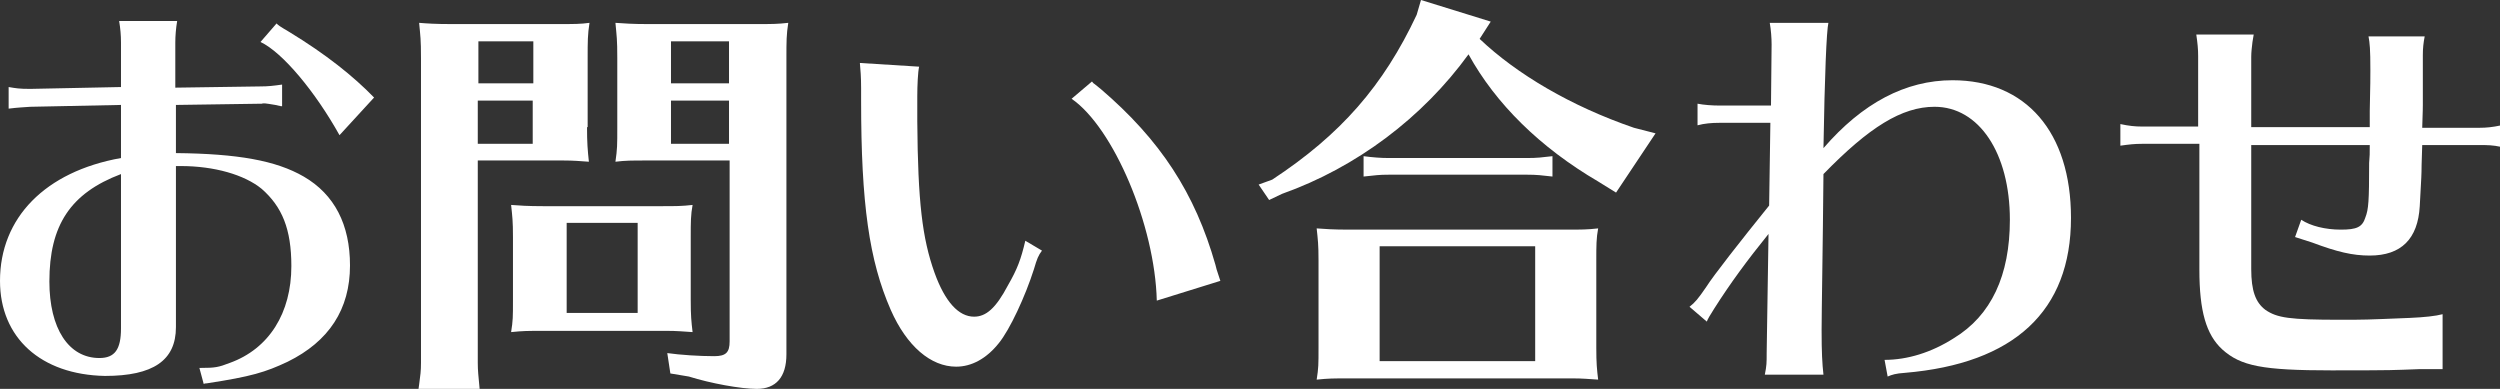 <?xml version="1.0" encoding="utf-8"?>
<!-- Generator: Adobe Illustrator 21.1.0, SVG Export Plug-In . SVG Version: 6.00 Build 0)  -->
<svg version="1.1" id="お問い合わせ" xmlns="http://www.w3.org/2000/svg" xmlns:xlink="http://www.w3.org/1999/xlink" x="0px"
	 y="0px" viewBox="0 0 405 63" style="enable-background:new 0 0 405 63;" xml:space="preserve">
<rect x="0" y="0" width="405" height="63" fill="#333333" stroke="none"/>
<style type="text/css">
	.st0{fill:#FFFFFF;}
</style>
<g>
	<path class="st0" d="M19.6,6.9c0-1.2-0.1-2.3-0.3-3.5h9.4c-0.2,1.2-0.3,2.4-0.3,3.5v7.3l13.8-0.2c1.2,0,2.1-0.1,3.5-0.3v3.5h-0.2
		l-0.9-0.2c-1.8-0.3-1.9-0.3-2.2-0.2h-0.1l-13.8,0.2v7.8c10,0.1,16.2,1.2,20.7,3.8c5,2.9,7.5,7.8,7.5,14.4c0,7.1-3.4,12.3-10.1,15.6
		c-3.6,1.7-5.9,2.4-13.1,3.5c-0.1,0-0.3,0-0.5,0.1l-0.7-2.6h0.3c2.2,0,2.8-0.1,4.6-0.8c6.4-2.3,10-8.1,10-15.7c0-6-1.5-9.6-4.8-12.5
		c-2.8-2.3-7.7-3.7-13.1-3.7h-0.8v26.1c0,5.4-3.7,7.9-11.5,7.9C6.6,60.7,0,54.7,0,45.5c0-10.2,7.3-17.7,19.6-19.9V17L4.9,17.3
		c-1.3,0.1-1.9,0.1-3.5,0.3v-3.5c1.2,0.2,1.7,0.3,3.5,0.3l14.7-0.3V6.9z M19.6,28.2C11.4,31.3,8,36.5,8,45.6C8,53.2,11.1,58,16.1,58
		c2.5,0,3.5-1.4,3.5-4.8V28.2z M55,21.9c-3.9-7-9.2-13.4-12.8-15.1l2.6-3c0.3,0.3,0.4,0.4,2.1,1.4c5.9,3.6,10.3,7.1,13.7,10.6
		L55,21.9z"/>
	<path class="st0" d="M95.1,20.6c0,2.6,0.1,3.7,0.3,5.6C94,26.1,92.9,26,91.3,26h-1.1H77.4v32.8c0,1.2,0.1,2.1,0.3,4.2h-9.9l0.1-0.7
		c0.2-1.5,0.3-2.2,0.3-3.5V9.4c0-3.1-0.1-3.5-0.3-5.7c1.2,0.1,2.6,0.2,5.2,0.2h17.2c2.8,0,3.7,0,5.2-0.2c-0.3,1.9-0.3,3-0.3,5.7
		V20.6z M86.4,13.5V6.7h-8.9v6.8H86.4z M77.4,16.3v7h8.9v-7H77.4z M107,33.4c2.6,0,3.4,0,5.2-0.2c-0.3,1.6-0.3,2.8-0.3,5.2v10.2
		c0,2.6,0.1,3.5,0.3,5.2c-1.5-0.1-2.6-0.2-4.1-0.2H107H88c-2.6,0-3.2,0-5.2,0.2c0.3-1.9,0.3-2.4,0.3-5.2V38.4c0-2.6-0.1-3.3-0.3-5.2
		c1.3,0.1,2.7,0.2,5.2,0.2H107z M91.8,36.1v14.6h11.5V36.1H91.8z M104.9,26c-2.7,0-3.5,0-5.2,0.2c0.3-2.1,0.3-2.6,0.3-5.6V9.4
		c0-3.1-0.1-3.5-0.3-5.7c1.4,0.1,2.8,0.2,5.2,0.2h17.6c2.6,0,3.4,0,5.2-0.2c-0.3,1.9-0.3,3-0.3,5.7v48c0,3.7-1.7,5.6-4.8,5.6
		c-2.6,0-7.5-0.9-11-2l-3-0.5l-0.5-3.3c2.1,0.3,5.2,0.5,7.6,0.5c1.9,0,2.5-0.6,2.5-2.4V26H104.9z M108.7,6.7v6.8h9.4V6.7H108.7z
		 M118.1,16.3h-9.4v7h9.4V16.3z"/>
	<path class="st0" d="M168.8,40.6c-0.6,0.8-0.8,1.3-1.3,3c-1.4,4.4-3.9,9.8-5.7,12c-2,2.5-4.4,3.8-6.9,3.8c-4.1,0-8-3.3-10.6-9.2
		c-3.5-8-4.8-17.2-4.8-33.9v-2c0-1.8-0.1-3-0.2-4.1l9.6,0.6c-0.2,0.8-0.3,3.1-0.3,4.8v1.7v2.4c0.1,13,0.8,18.9,2.8,24.5
		c1.7,4.7,3.9,7.1,6.4,7.1c1.9,0,3.5-1.3,5.5-5.1c1.5-2.6,2.1-4.2,2.8-7.2L168.8,40.6z M187.4,48.7c-0.3-12.2-7-28-13.8-32.7
		l3.3-2.8c0.1,0.1,0.2,0.3,0.4,0.4c0.1,0.1,0.4,0.3,1,0.8c9.7,8.3,15.3,16.9,18.6,28.5c0.1,0.5,0.2,0.8,0.6,2l0.2,0.6L187.4,48.7z"
		/>
	<path class="st0" d="M239.7,6.3c6,5.7,14.8,10.9,25,14.4l3.5,0.9l-6.4,9.6l-2.9-1.8c-9.4-5.5-16.6-12.6-21-20.6
		c-7.4,10.2-18.1,18.3-30.2,22.6l-2.1,1l-1.7-2.5l2.2-0.8c11.1-7.3,18-15.2,23.4-26.7l0.7-2.4l11.3,3.5L239.7,6.3z M253.7,37.2
		c2.6,0,3.4,0,5.2-0.2c-0.3,1.6-0.3,2.8-0.3,5.2v14.1c0,2.6,0.1,3.5,0.3,5.2c-1.5-0.1-2.6-0.2-4.1-0.2h-1.1h-35.2
		c-2.6,0-3.2,0-5.2,0.2c0.3-1.9,0.3-2.4,0.3-5.2V42.2c0-2.6-0.1-3.3-0.3-5.2c1.3,0.1,2.7,0.2,5.2,0.2H253.7z M251.5,28.6
		c-1.7-0.2-2.6-0.3-4.1-0.3h-22.4c-1.7,0-2.1,0.1-4.1,0.3v-3.3c1.5,0.2,2.8,0.3,4.1,0.3h22.4c1.6,0,2.4-0.1,4.1-0.3V28.6z
		 M223.5,39.9v18.6h25.2V39.9H223.5z"/>
	<path class="st0" d="M287,7.2c0-1-0.1-2.4-0.3-3.5h9.5c-0.3,1.3-0.6,8.4-0.8,20.3c6.3-7.3,13.3-11,20.9-11
		c11.9,0,19.2,8.4,19.2,22.3c0,15.1-9.2,23.6-26.9,25.1c-1.5,0.1-2.1,0.3-2.8,0.6l-0.5-2.7c3.7,0,7.6-1.2,11.2-3.5
		c6.1-3.7,9.1-10.2,9.1-19.2c0-10.8-5-18.3-12.2-18.3c-5.3,0-10.6,3.3-18,10.9c-0.1,11.7-0.3,22.3-0.3,25.3c0,3.6,0.1,5.4,0.3,7.2
		h-9.5c0.3-1.5,0.3-1.9,0.3-3.5l0.3-19.3c-3.4,4.2-6.2,8-8.8,12.1l-0.8,1.3c-0.2,0.3-0.3,0.6-0.4,0.8l-2.8-2.4
		c0.9-0.7,1.4-1.3,2.7-3.2c1.2-1.9,5.6-7.5,10.2-13.2l0.2-13.4h-8.3c-1.2,0-2.4,0.1-3.5,0.4v-3.5c1,0.2,2.4,0.3,3.5,0.3h8.4L287,7.2
		z"/>
	<path class="st0" d="M356.1,9.1c0-1.2-0.1-2.1-0.3-3.5h9.3L365,6.2l-0.1,0.6c-0.1,0.8-0.2,1.7-0.2,2.4v11.4h19.2v-2.6
		c0.1-4.9,0.1-4.9,0.1-6.6c0-3.5-0.1-4.4-0.3-5.5h9.1c-0.2,1-0.3,1.9-0.3,3v1v7.1c0,0.5,0,0.6-0.1,3.7h9.3c1.1,0,2.1-0.1,3.5-0.4
		v3.5c-1.4-0.3-2.2-0.3-3.5-0.3h-9.3l-0.1,3.2c0,1.5-0.1,3-0.1,3l-0.2,3.7c-0.3,5.3-3,8-8.1,8c-2.8,0-5.3-0.6-9.3-2.1
		c-1.2-0.4-1.2-0.4-2.8-0.9l1-2.8c1.5,1,3.9,1.6,6.4,1.6c2.6,0,3.5-0.4,4-2c0.5-1.3,0.6-2.6,0.6-8.8c0.1-1.1,0.1-1.5,0.1-2.9h-19.2
		v20.1c0,3.5,0.7,5.4,2.3,6.6c1.9,1.3,3.9,1.6,12.1,1.6c4,0,4,0,11.3-0.3c2.3-0.1,4.2-0.3,5.3-0.6v8.9h-1.7h-2.1l-2.7,0.1
		c-1.9,0.1-7.9,0.1-11.5,0.1c-11.2,0-14.7-0.7-17.7-3.4c-2.6-2.4-3.7-6.2-3.7-12.9V23.3H347c-1.2,0-2.1,0.1-3.5,0.3v-3.5
		c1.4,0.3,2.4,0.4,3.5,0.4h9.1V9.1z"/>
</g>
</svg>
